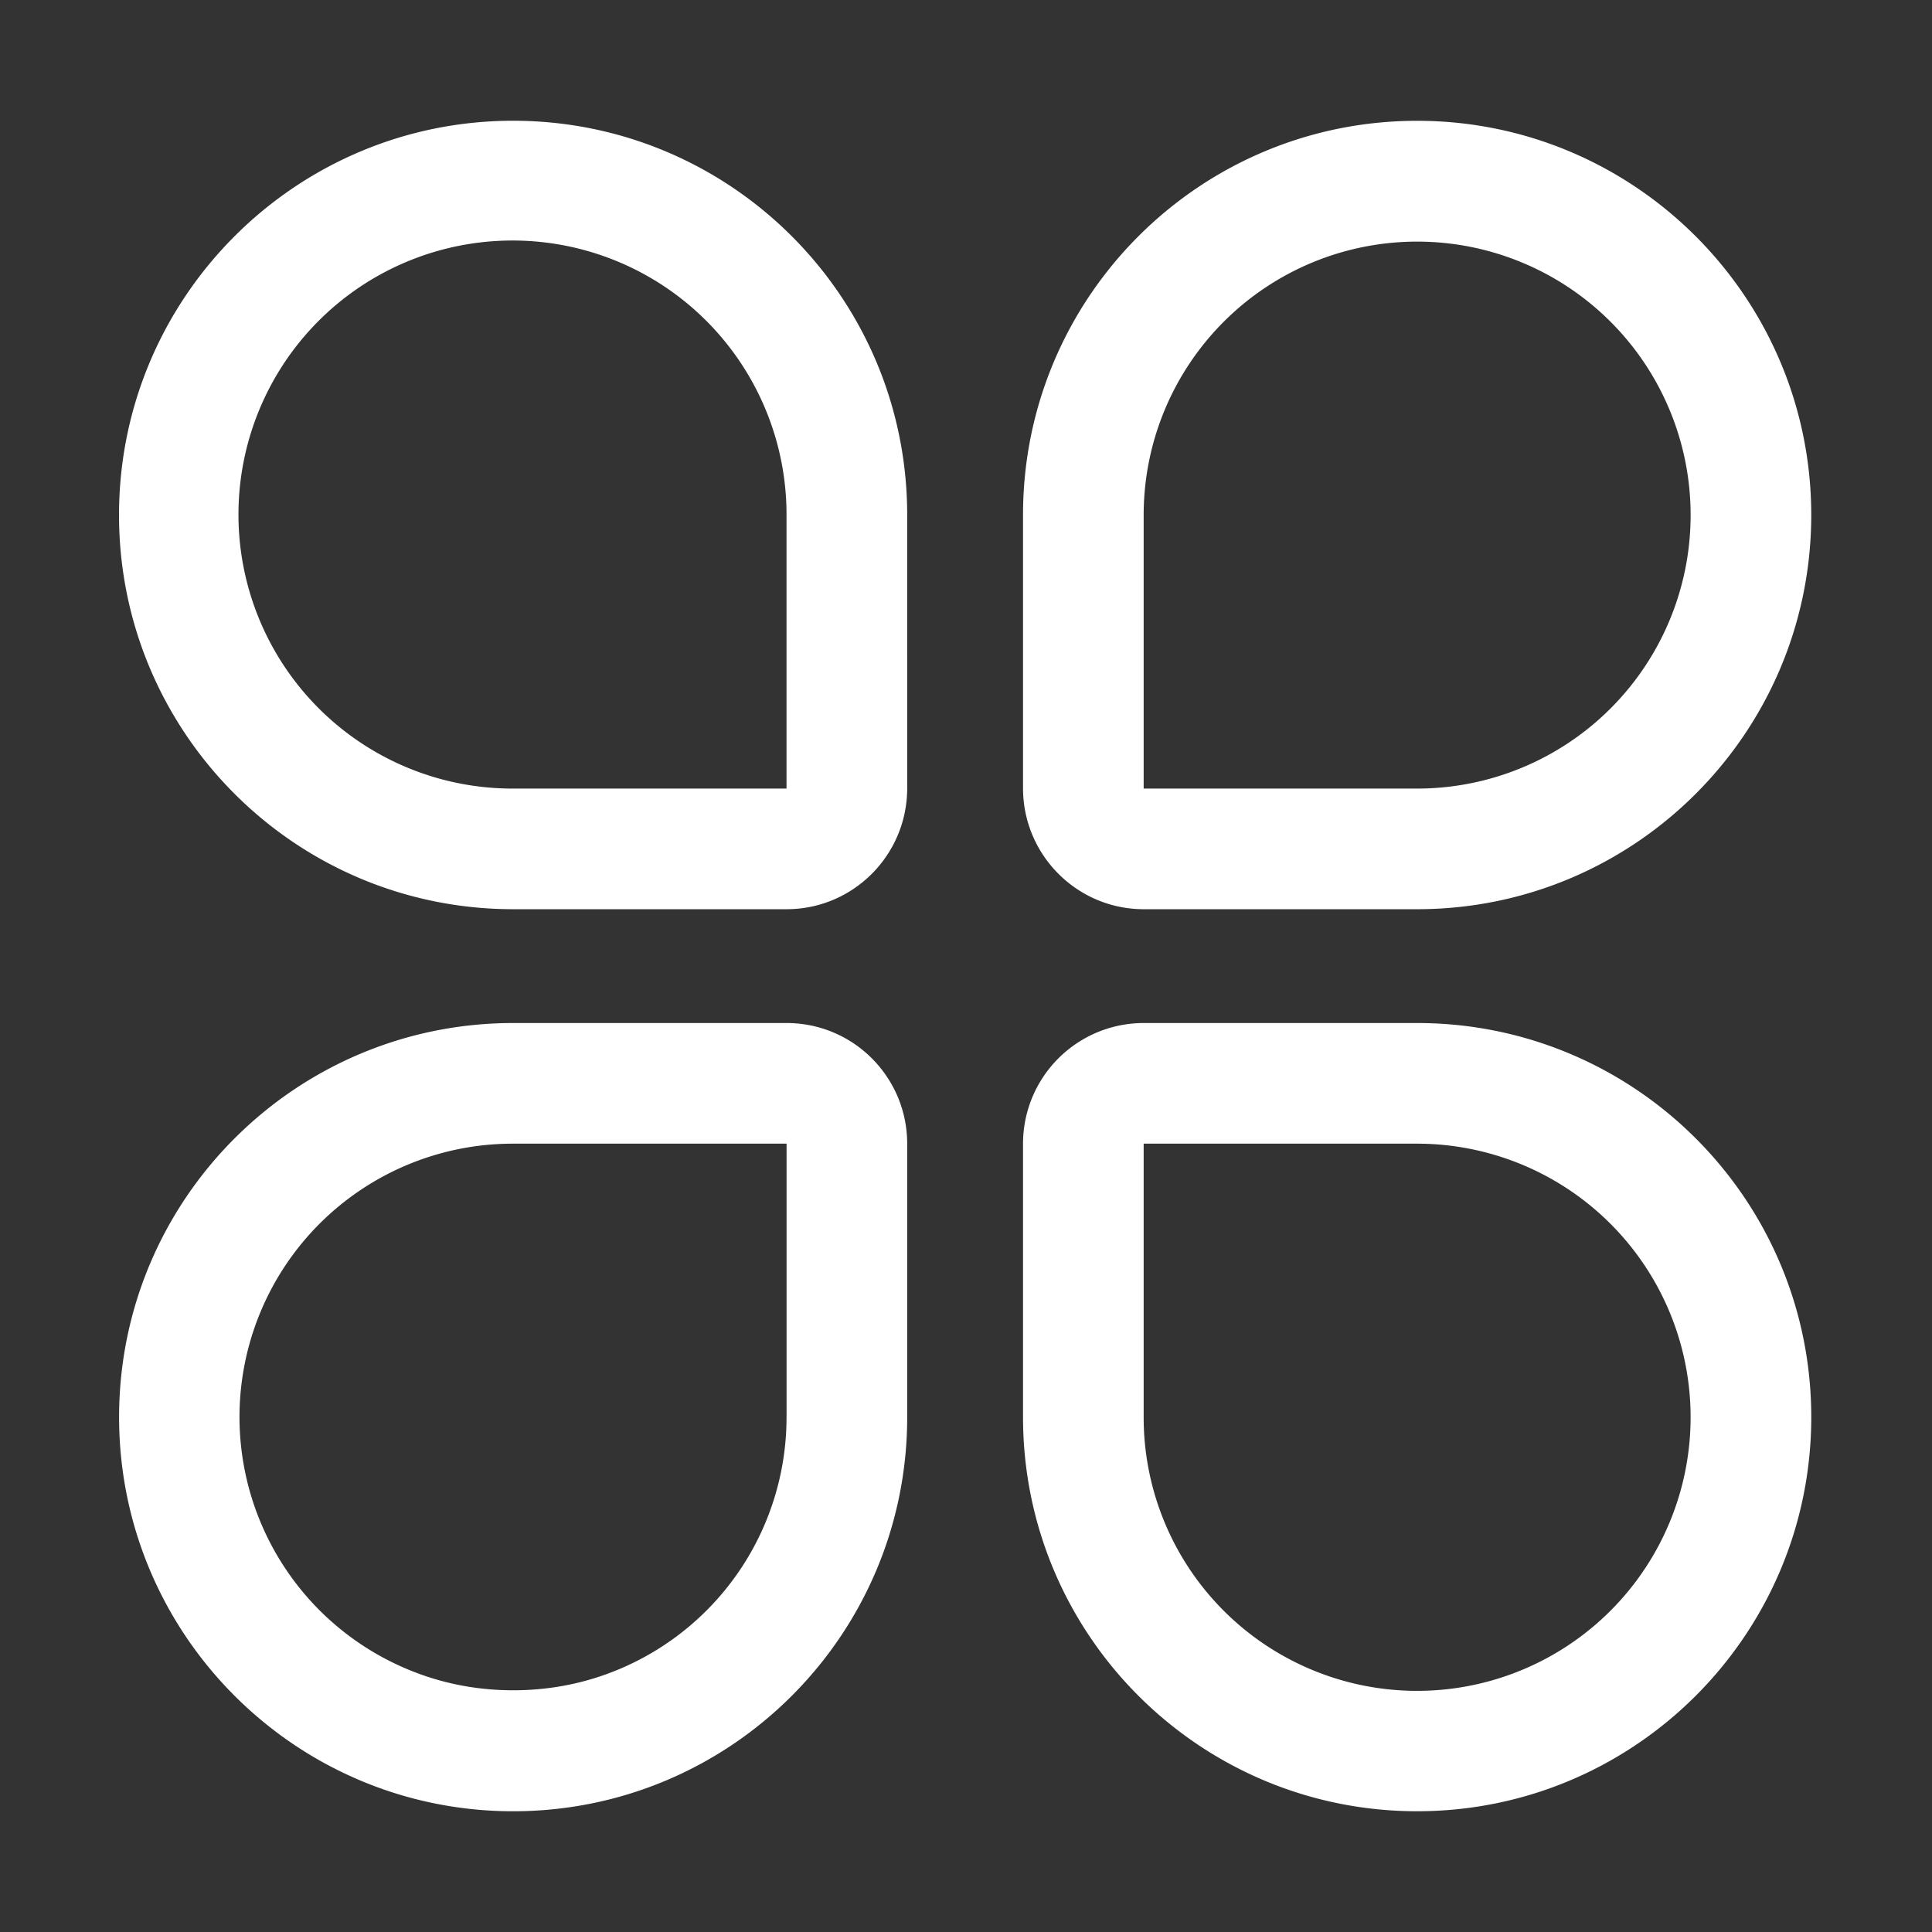 <svg xmlns="http://www.w3.org/2000/svg" xmlns:xlink="http://www.w3.org/1999/xlink" class="icon" viewBox="0 0 1024 1024" width="200" height="200"><rect x="0" y="0" width="1024" height="1024" fill="#333333" stroke="none"/><path d="M271.959 64.002c-115.277 0-208.875 93.67-208.875 208.95 0 115.385 93.544 208.947 208.933 208.947h144.895c35.347 0 63.918-28.762 63.918-64.106V272.894c-0.014-115.366-93.5-208.892-208.871-208.892z m144.916 353.791v0.025a0.932 0.932 0 0 1 0.044 0.145H272.017a145.242 145.242 0 1 1 144.858-145.065v144.895z m0.022 124.434h-144.88c-115.37 0-208.897 93.515-208.897 208.886 0 115.276 93.562 208.893 208.857 208.893 115.37 0 208.857-93.53 208.857-208.9V606.21c-0.018-35.352-28.593-63.984-63.937-63.984z m-0.022 208.875a144.722 144.722 0 0 1-88.483 133.505c-17.827 7.539-36.796 11.278-56.375 11.278-19.565 0-38.52-3.739-56.354-11.285a144.88 144.88 0 0 1 56.354-278.433h144.92a0.094 0.094 0 0 0-0.043 0v144.92z m334.227-208.875H606.207a63.965 63.965 0 0 0-63.98 63.98v144.895c0 115.37 93.515 208.896 208.886 208.896 115.276 0 208.893-93.609 208.893-208.885-0.004-115.37-93.534-208.886-208.904-208.886zM884.686 807.45a144.927 144.927 0 0 1-278.519-56.354V606.167h144.92a144.996 144.996 0 0 1 133.6 201.282zM606.207 481.9h144.895c115.37 0 208.896-93.562 208.896-208.95 0-115.277-93.609-208.922-208.885-208.922-115.37 0-208.886 93.497-208.886 208.867V417.79c0 35.348 28.632 64.11 63.98 64.11z m-0.04-209.005A144.95 144.95 0 1 1 751.102 417.96H606.167a0.52 0.52 0 0 1 0-0.144v-144.92z" fill="#ffffff"></path></svg>